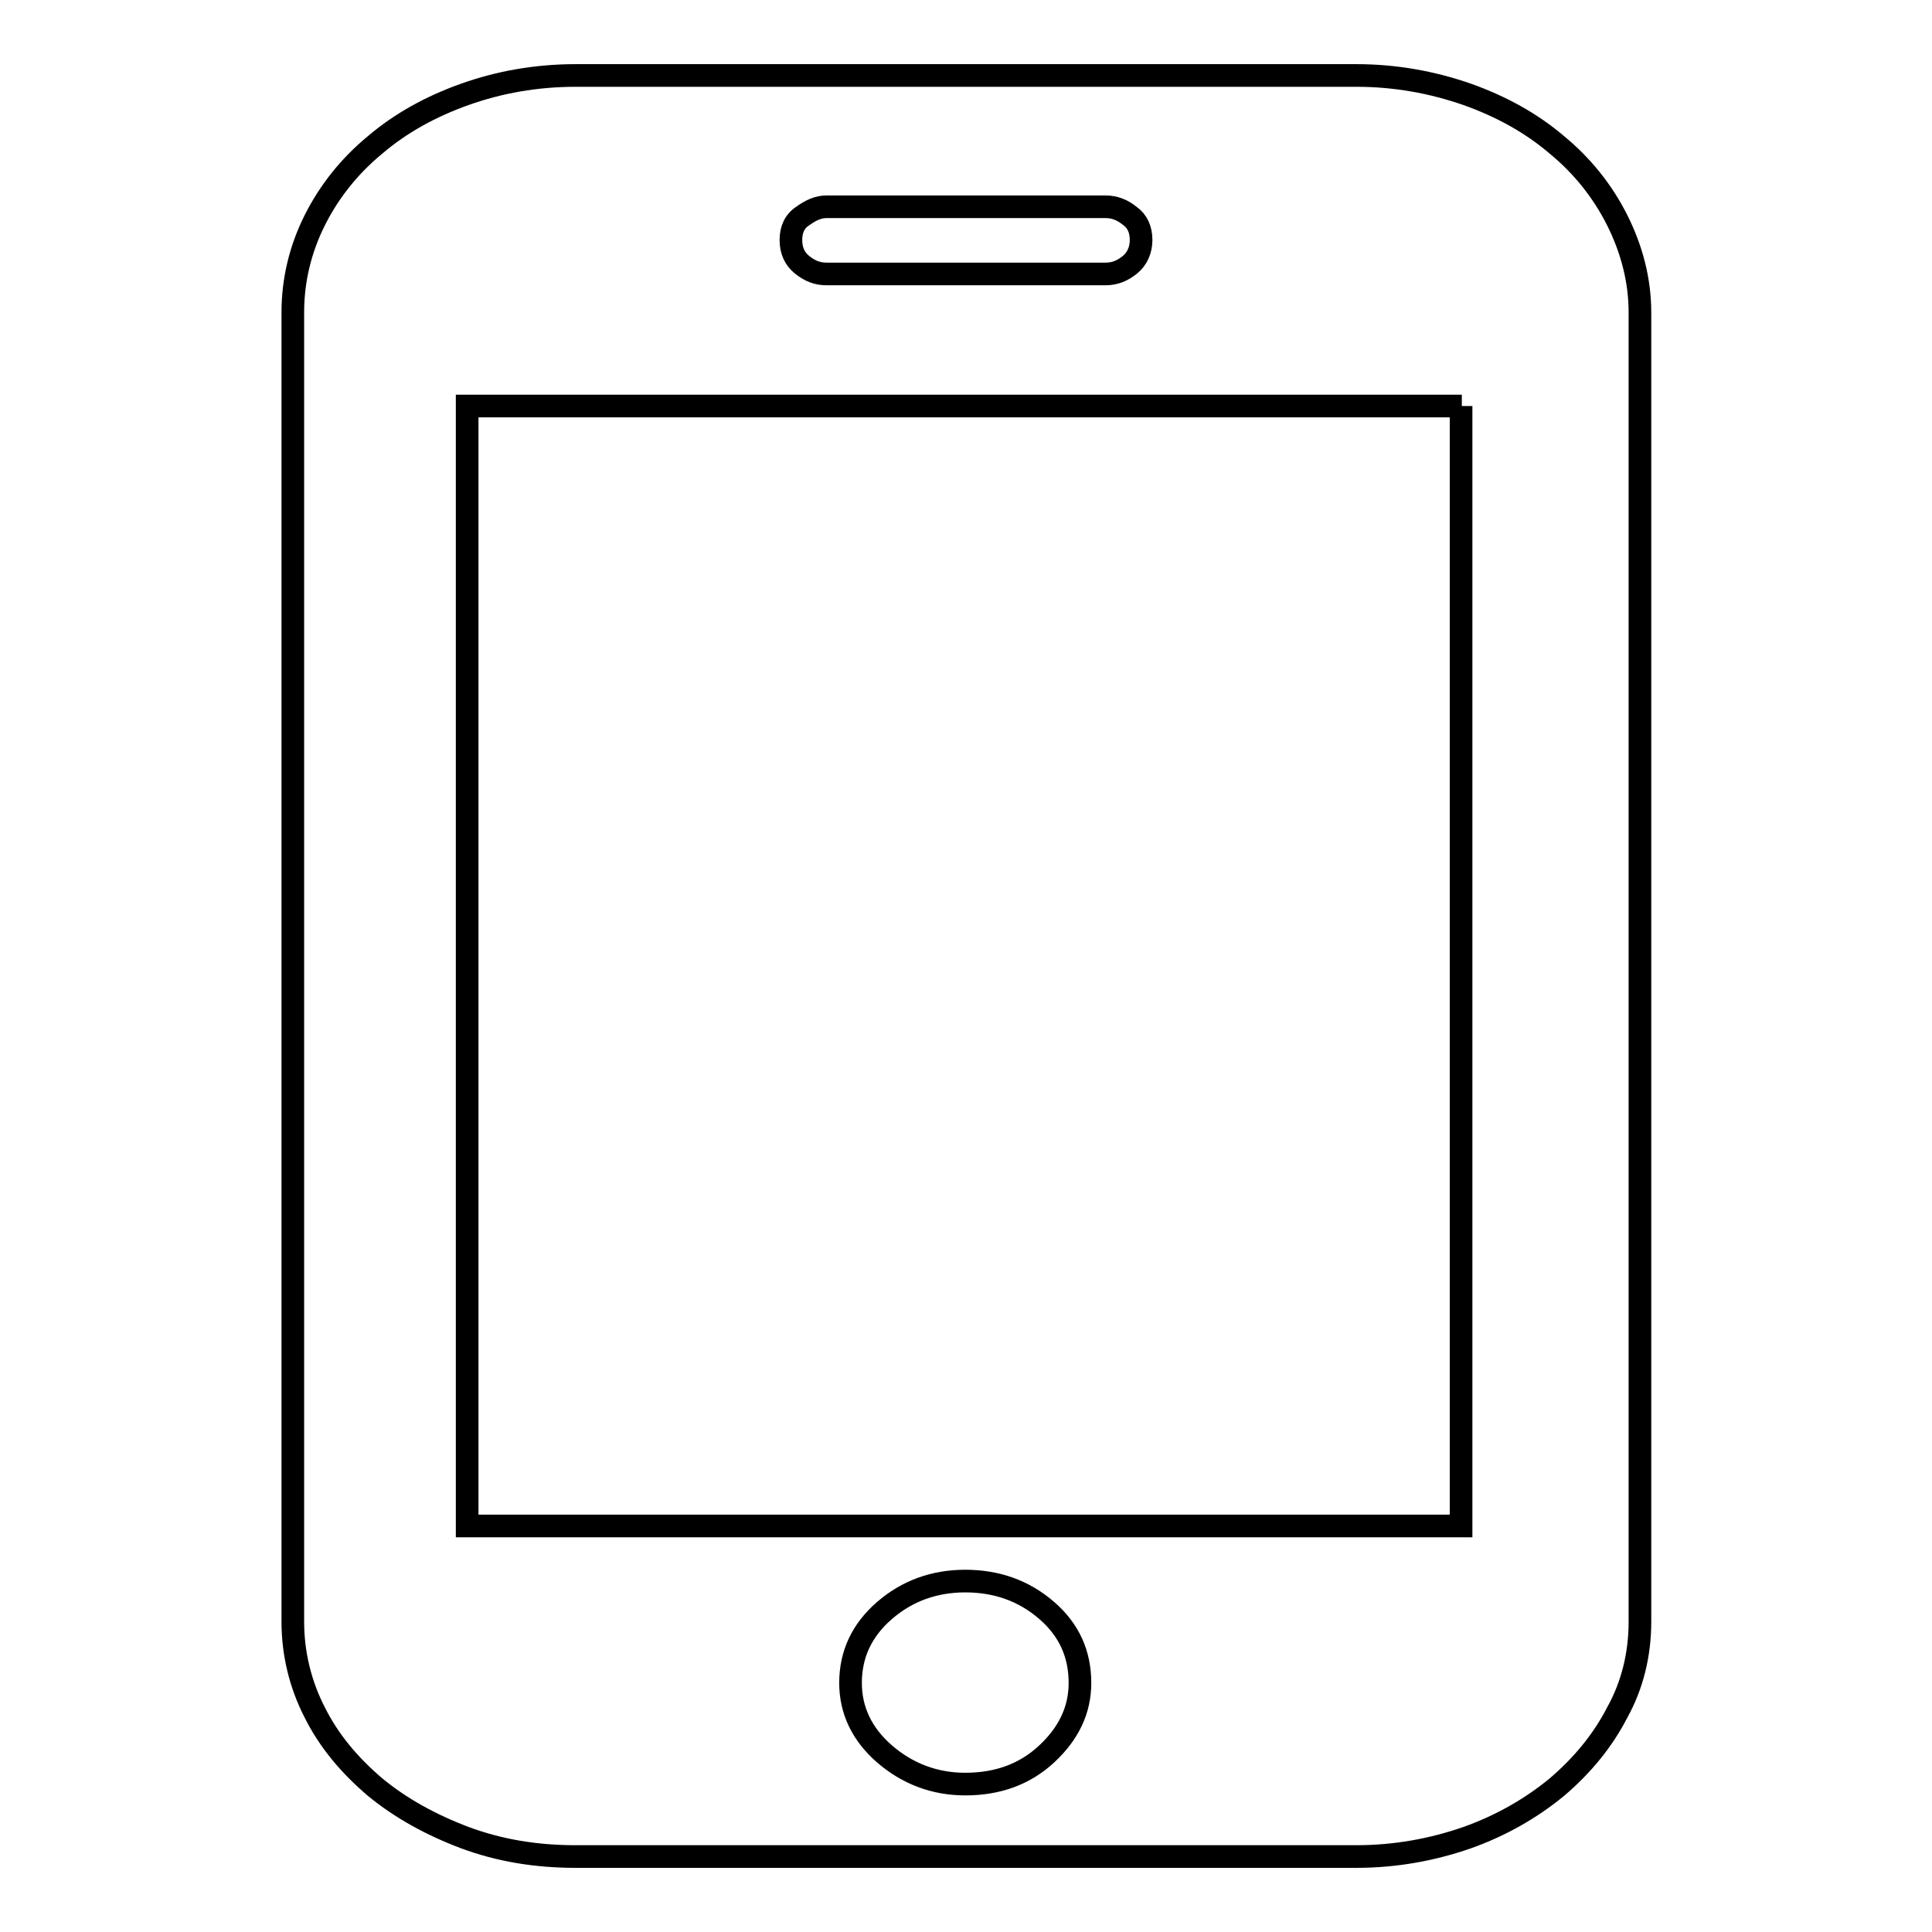 <?xml version="1.0" encoding="utf-8"?>
<!-- Svg Vector Icons : http://www.onlinewebfonts.com/icon -->
<!DOCTYPE svg PUBLIC "-//W3C//DTD SVG 1.1//EN" "http://www.w3.org/Graphics/SVG/1.1/DTD/svg11.dtd">
<svg version="1.1" xmlns="http://www.w3.org/2000/svg" xmlns:xlink="http://www.w3.org/1999/xlink" x="0px" y="0px" viewBox="0 0 256 256" enable-background="new 0 0 256 256" xml:space="preserve">
<g><g><path stroke-width="3" fill-opacity="0" stroke="#000000"  d="M217.3,214.9c0,4.3-1,8.4-3,12c-1.9,3.7-4.6,7-8,9.9c-3.4,2.8-7.4,5.1-11.9,6.7c-4.6,1.6-9.5,2.5-14.7,2.5H76.3c-5.3,0-10.1-0.8-14.7-2.5c-4.5-1.7-8.5-3.9-11.9-6.7c-3.4-2.9-6.1-6.1-8-9.9c-1.9-3.7-2.9-7.8-2.9-12V41.4c0-4.3,1-8.4,2.9-12.2c1.9-3.8,4.6-7.2,8-10c3.4-2.9,7.4-5.1,11.9-6.7C66.1,10.9,71,10,76.3,10h103.4c5.2,0,10.1,0.9,14.7,2.5c4.5,1.6,8.5,3.8,11.9,6.7c3.4,2.8,6.1,6.2,8,10c1.9,3.8,3,7.9,3,12.2L217.3,214.9L217.3,214.9z M193.7,53.8H61.9v148.4h131.7V53.8L193.7,53.8z M127.9,209.5c-4.1,0-7.7,1.3-10.7,3.9c-3,2.6-4.5,5.8-4.5,9.6c0,3.6,1.5,6.8,4.5,9.4c3,2.6,6.6,4,10.7,4c4.3,0,7.9-1.3,10.8-4c2.9-2.7,4.4-5.8,4.4-9.4c0-3.8-1.4-7-4.4-9.6C135.7,210.8,132.1,209.5,127.9,209.5 M151.2,31.8c0-1.4-0.5-2.5-1.5-3.2c-1-0.8-2-1.2-3.2-1.2h-37c-1,0-2,0.4-3.1,1.2c-1.1,0.7-1.6,1.8-1.6,3.2c0,1.4,0.5,2.5,1.5,3.3c1,0.8,2,1.2,3.2,1.2h37c1.2,0,2.2-0.4,3.2-1.2S151.2,33.1,151.2,31.8"/></g></g>
</svg>